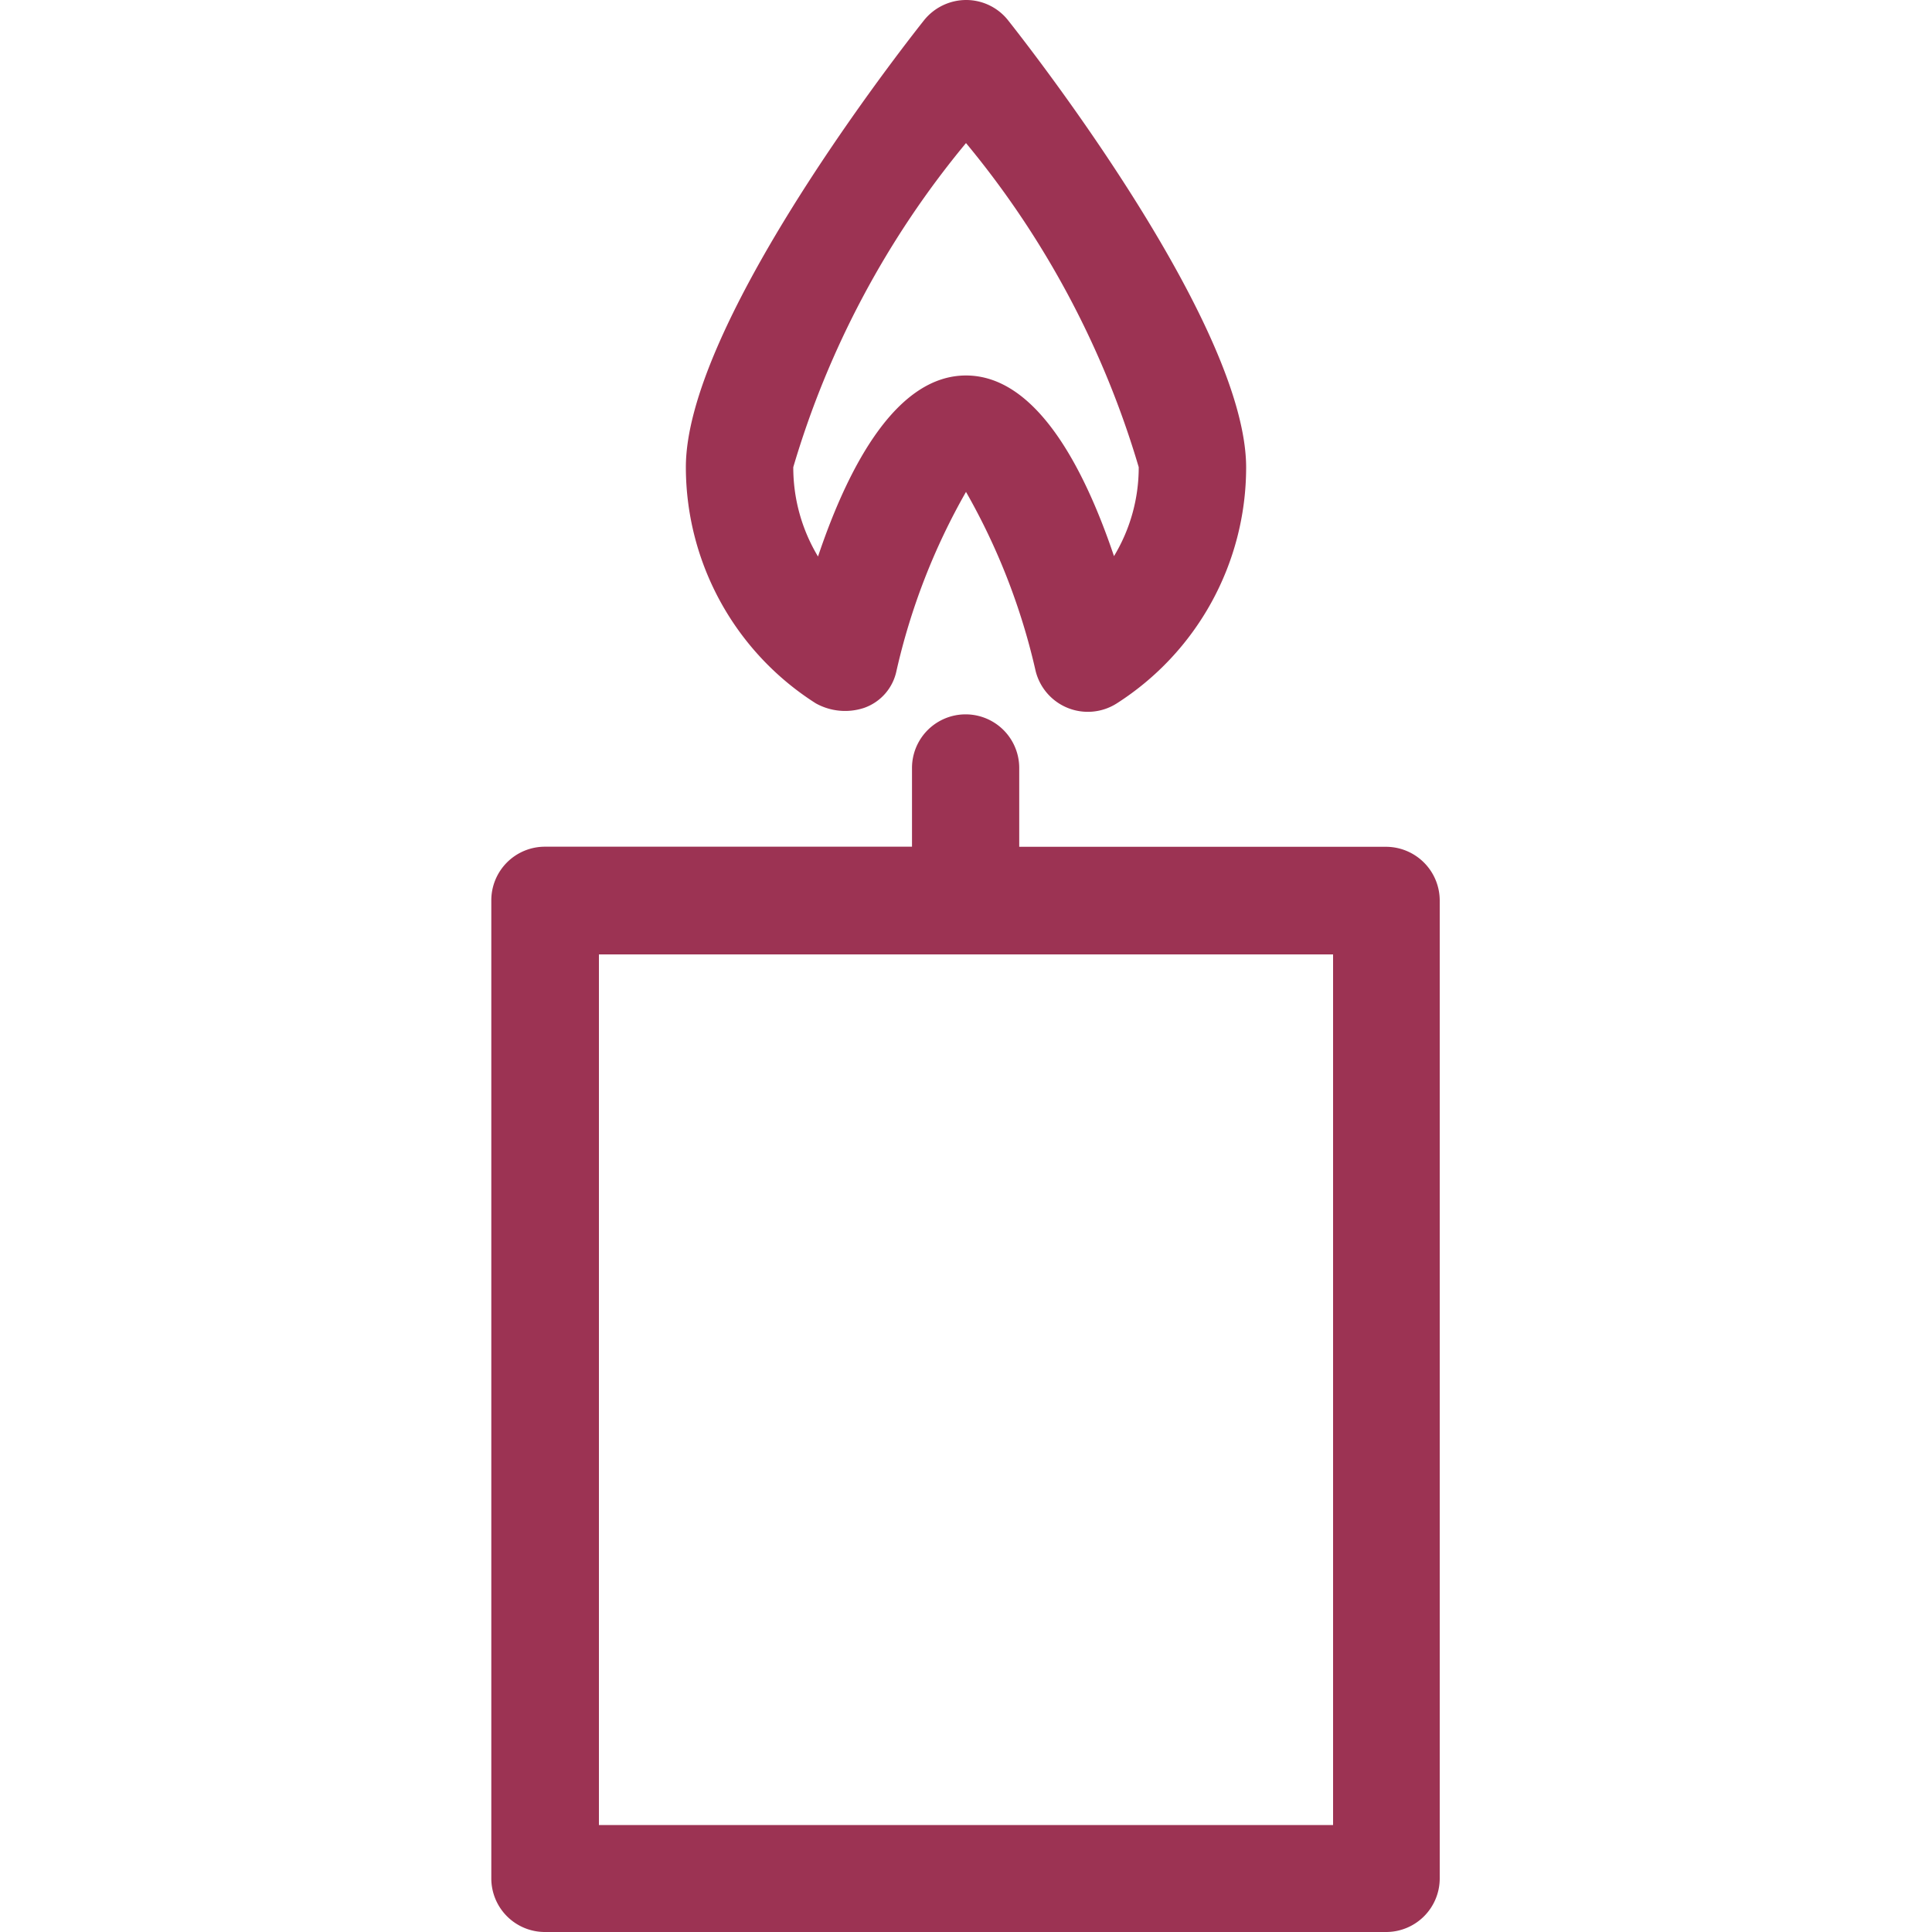  <svg xmlns="http://www.w3.org/2000/svg" width="20" height="20" viewBox="0 0 20 20">
                    <defs>
                        <clipPath id="prefix__clip-path">
                            <path id="prefix__Rectangle_1720" d="M0 0H20V20H0z" data-name="Rectangle 1720" transform="translate(164 805)" style="stroke:#707070;fill:#9c3353"></path>
                        </clipPath>
                        <style>
                            .prefix__cls-3{fill:#9c3353}
                        </style>
                    </defs>
                    <g id="prefix__Mask_Group_42" data-name="Mask Group 42" transform="translate(-164 -805)">
                        <g id="prefix__candle_3_" data-name="candle (3)" transform="translate(164 805)">
                            <g id="prefix__Group_2036" data-name="Group 2036">
                                <g id="prefix__Group_2035" data-name="Group 2035">
                                    <path id="prefix__Path_449" d="M14.351 8.766h-3.8V7.95a.555.555 0 1 0-1.11 0v.815h-3.8a.555.555 0 0 0-.555.555v10.125a.555.555 0 0 0 .563.555h8.7a.555.555 0 0 0 .555-.555V9.321a.557.557 0 0 0-.553-.555zM13.8 18.893H6.2V9.88h7.6z" class="prefix__cls-3" data-name="Path 449"></path>
                                </g>
                            </g>
                            <g id="prefix__Group_2038" data-name="Group 2038">
                                <g id="prefix__Group_2037" data-name="Group 2037">
                                    <path id="prefix__Path_450" d="M10.441.217A.554.554 0 0 0 10 0a.56.56 0 0 0-.437.213C9.149.736 7.1 3.418 7.1 4.836a2.9 2.9 0 0 0 1.345 2.445.624.624 0 0 0 .5.047.516.516 0 0 0 .335-.382A6.752 6.752 0 0 1 10 5.092a6.752 6.752 0 0 1 .721 1.855.557.557 0 0 0 .839.335A2.9 2.9 0 0 0 12.9 4.84c0-1.418-2.046-4.1-2.459-4.623zm1.091 5.54C11.2 4.773 10.7 3.887 10 3.887s-1.2.886-1.532 1.874a1.787 1.787 0 0 1-.256-.925A9.44 9.44 0 0 1 10 1.481a9.44 9.44 0 0 1 1.788 3.355 1.773 1.773 0 0 1-.256.921z" class="prefix__cls-3" data-name="Path 450"></path>
                                </g>
                            </g>
                        </g>
                    </g>
                </svg>